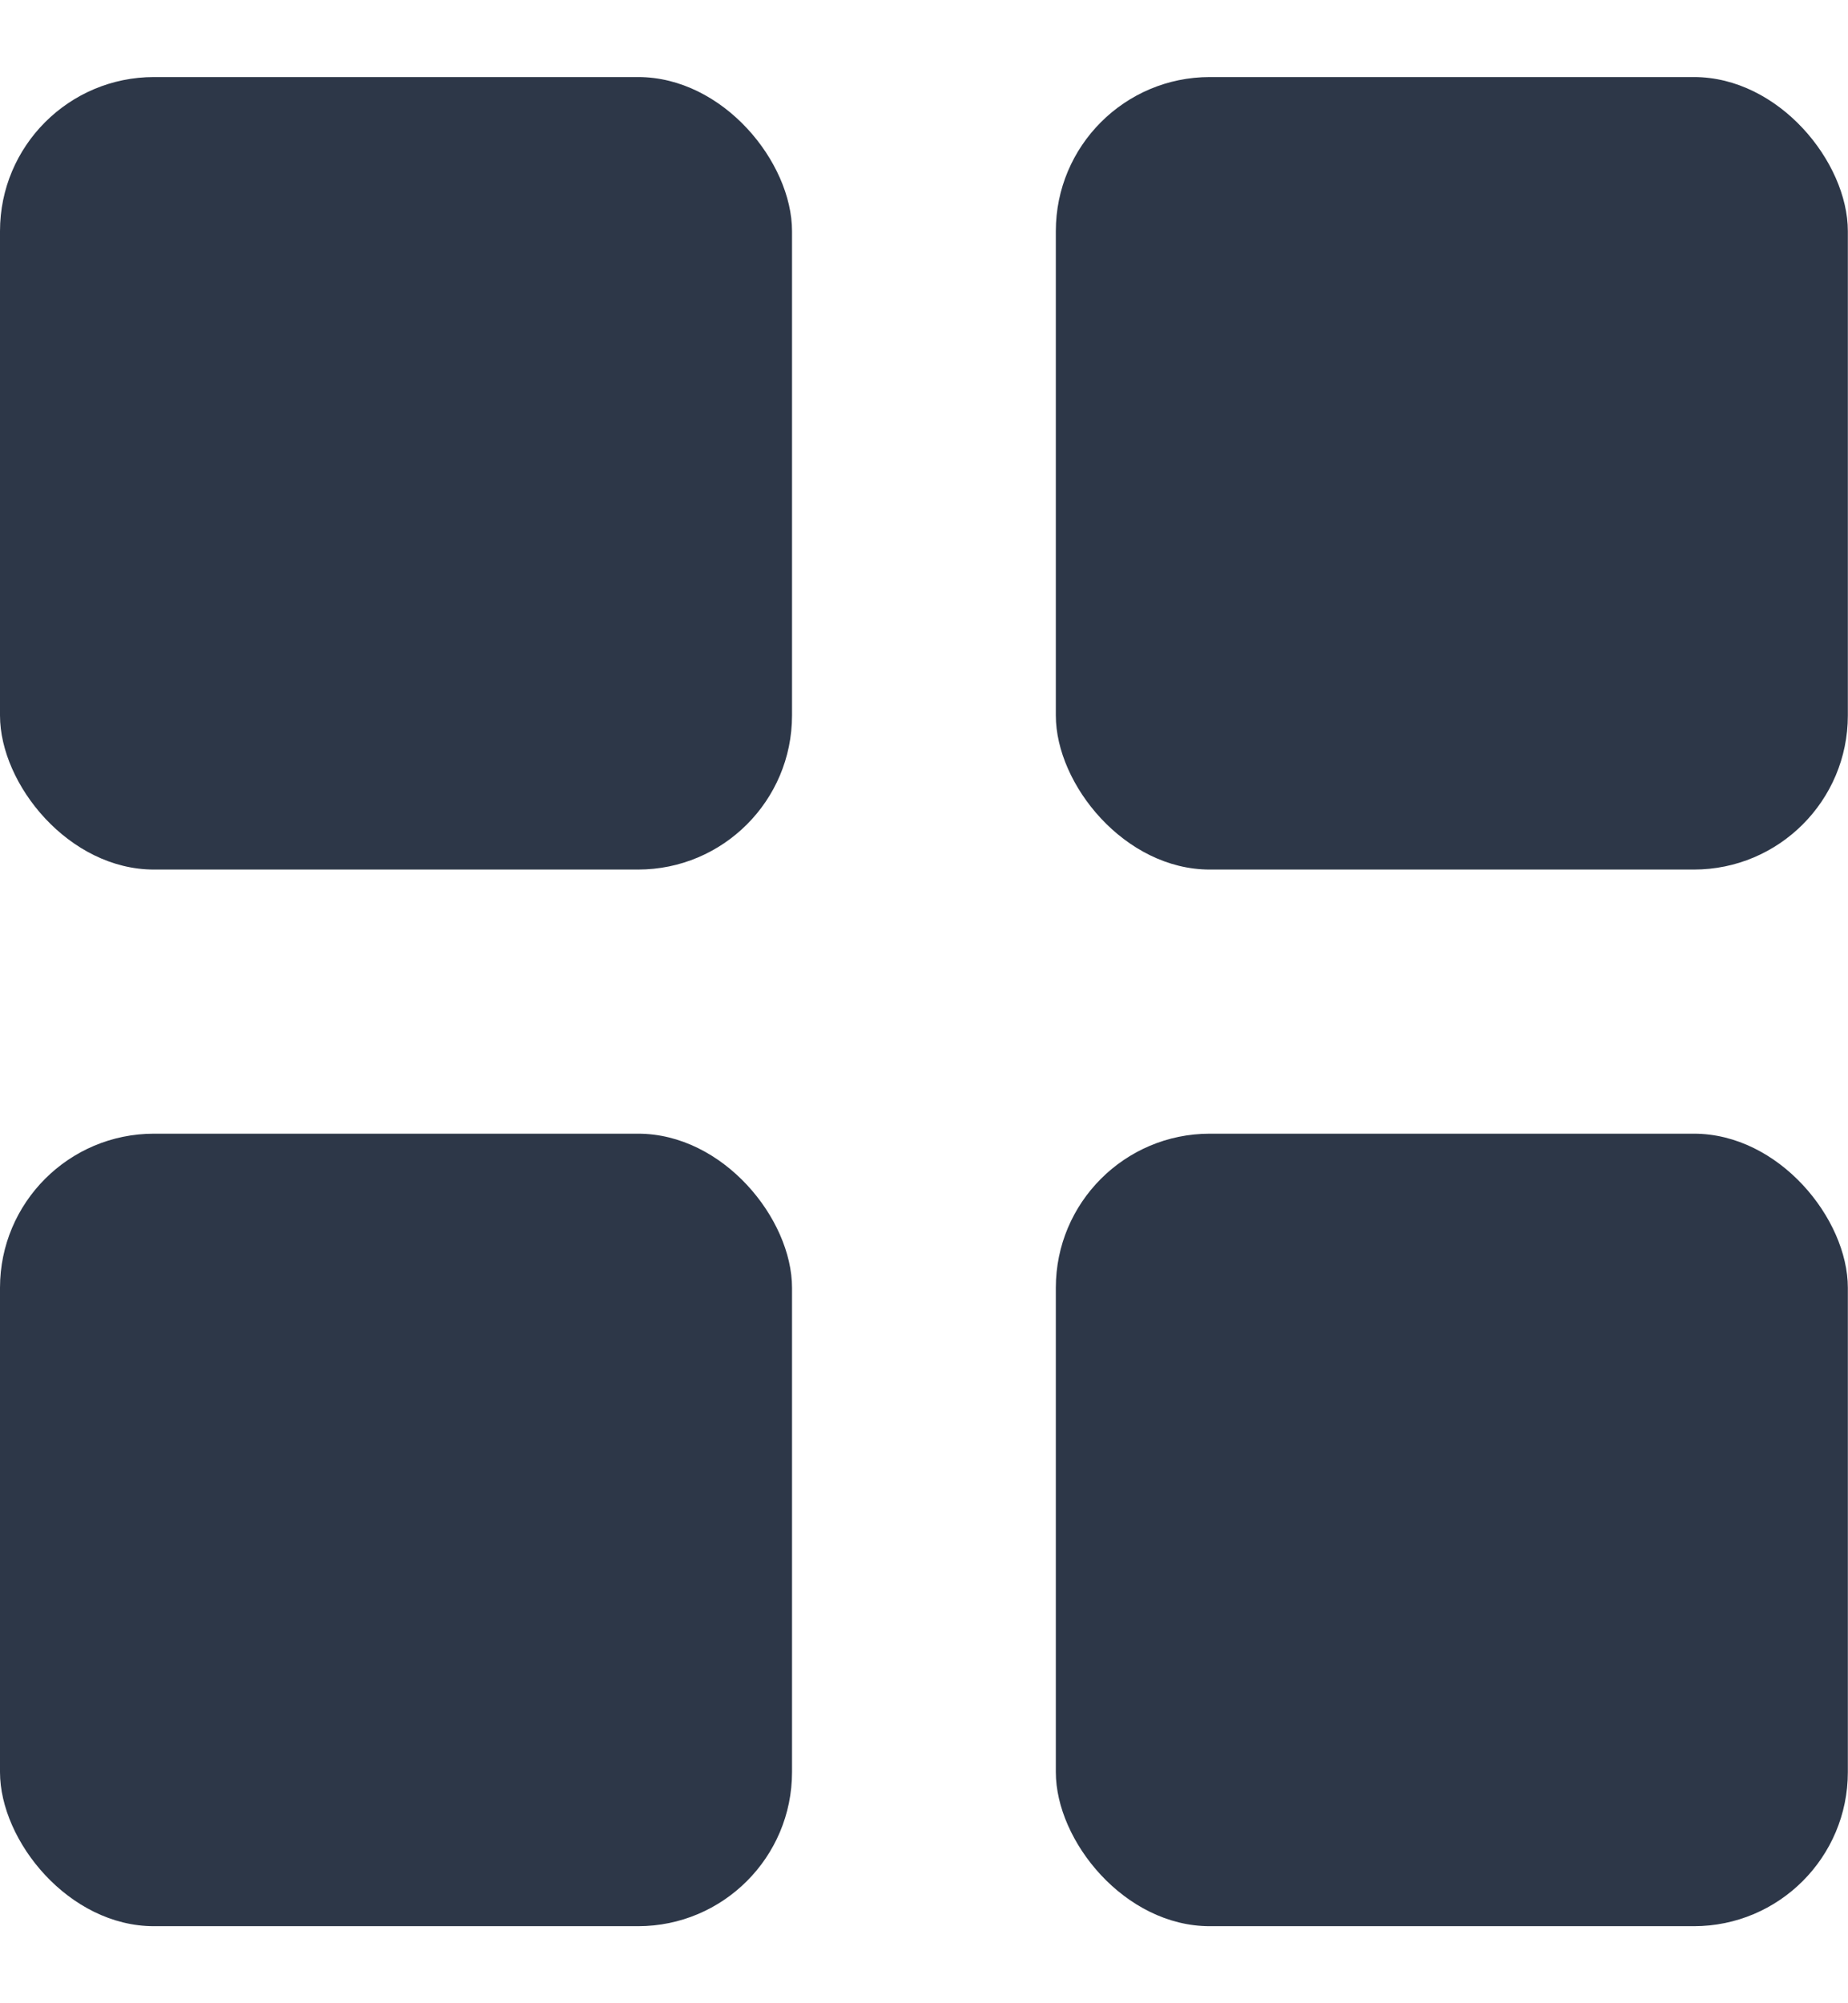 <svg width="12" height="13" viewBox="0 0 12 13" fill="none" xmlns="http://www.w3.org/2000/svg">
<rect y="0.5" width="5.143" height="5.143" rx="1" fill="#2D3748"/>
<rect x="6.856" y="0.5" width="5.143" height="5.143" rx="1" fill="#2D3748"/>
<rect x="6.856" y="7.357" width="5.143" height="5.143" rx="1" fill="#2D3748"/>
<rect y="7.357" width="5.143" height="5.143" rx="1" fill="#2D3748"/>
</svg>
